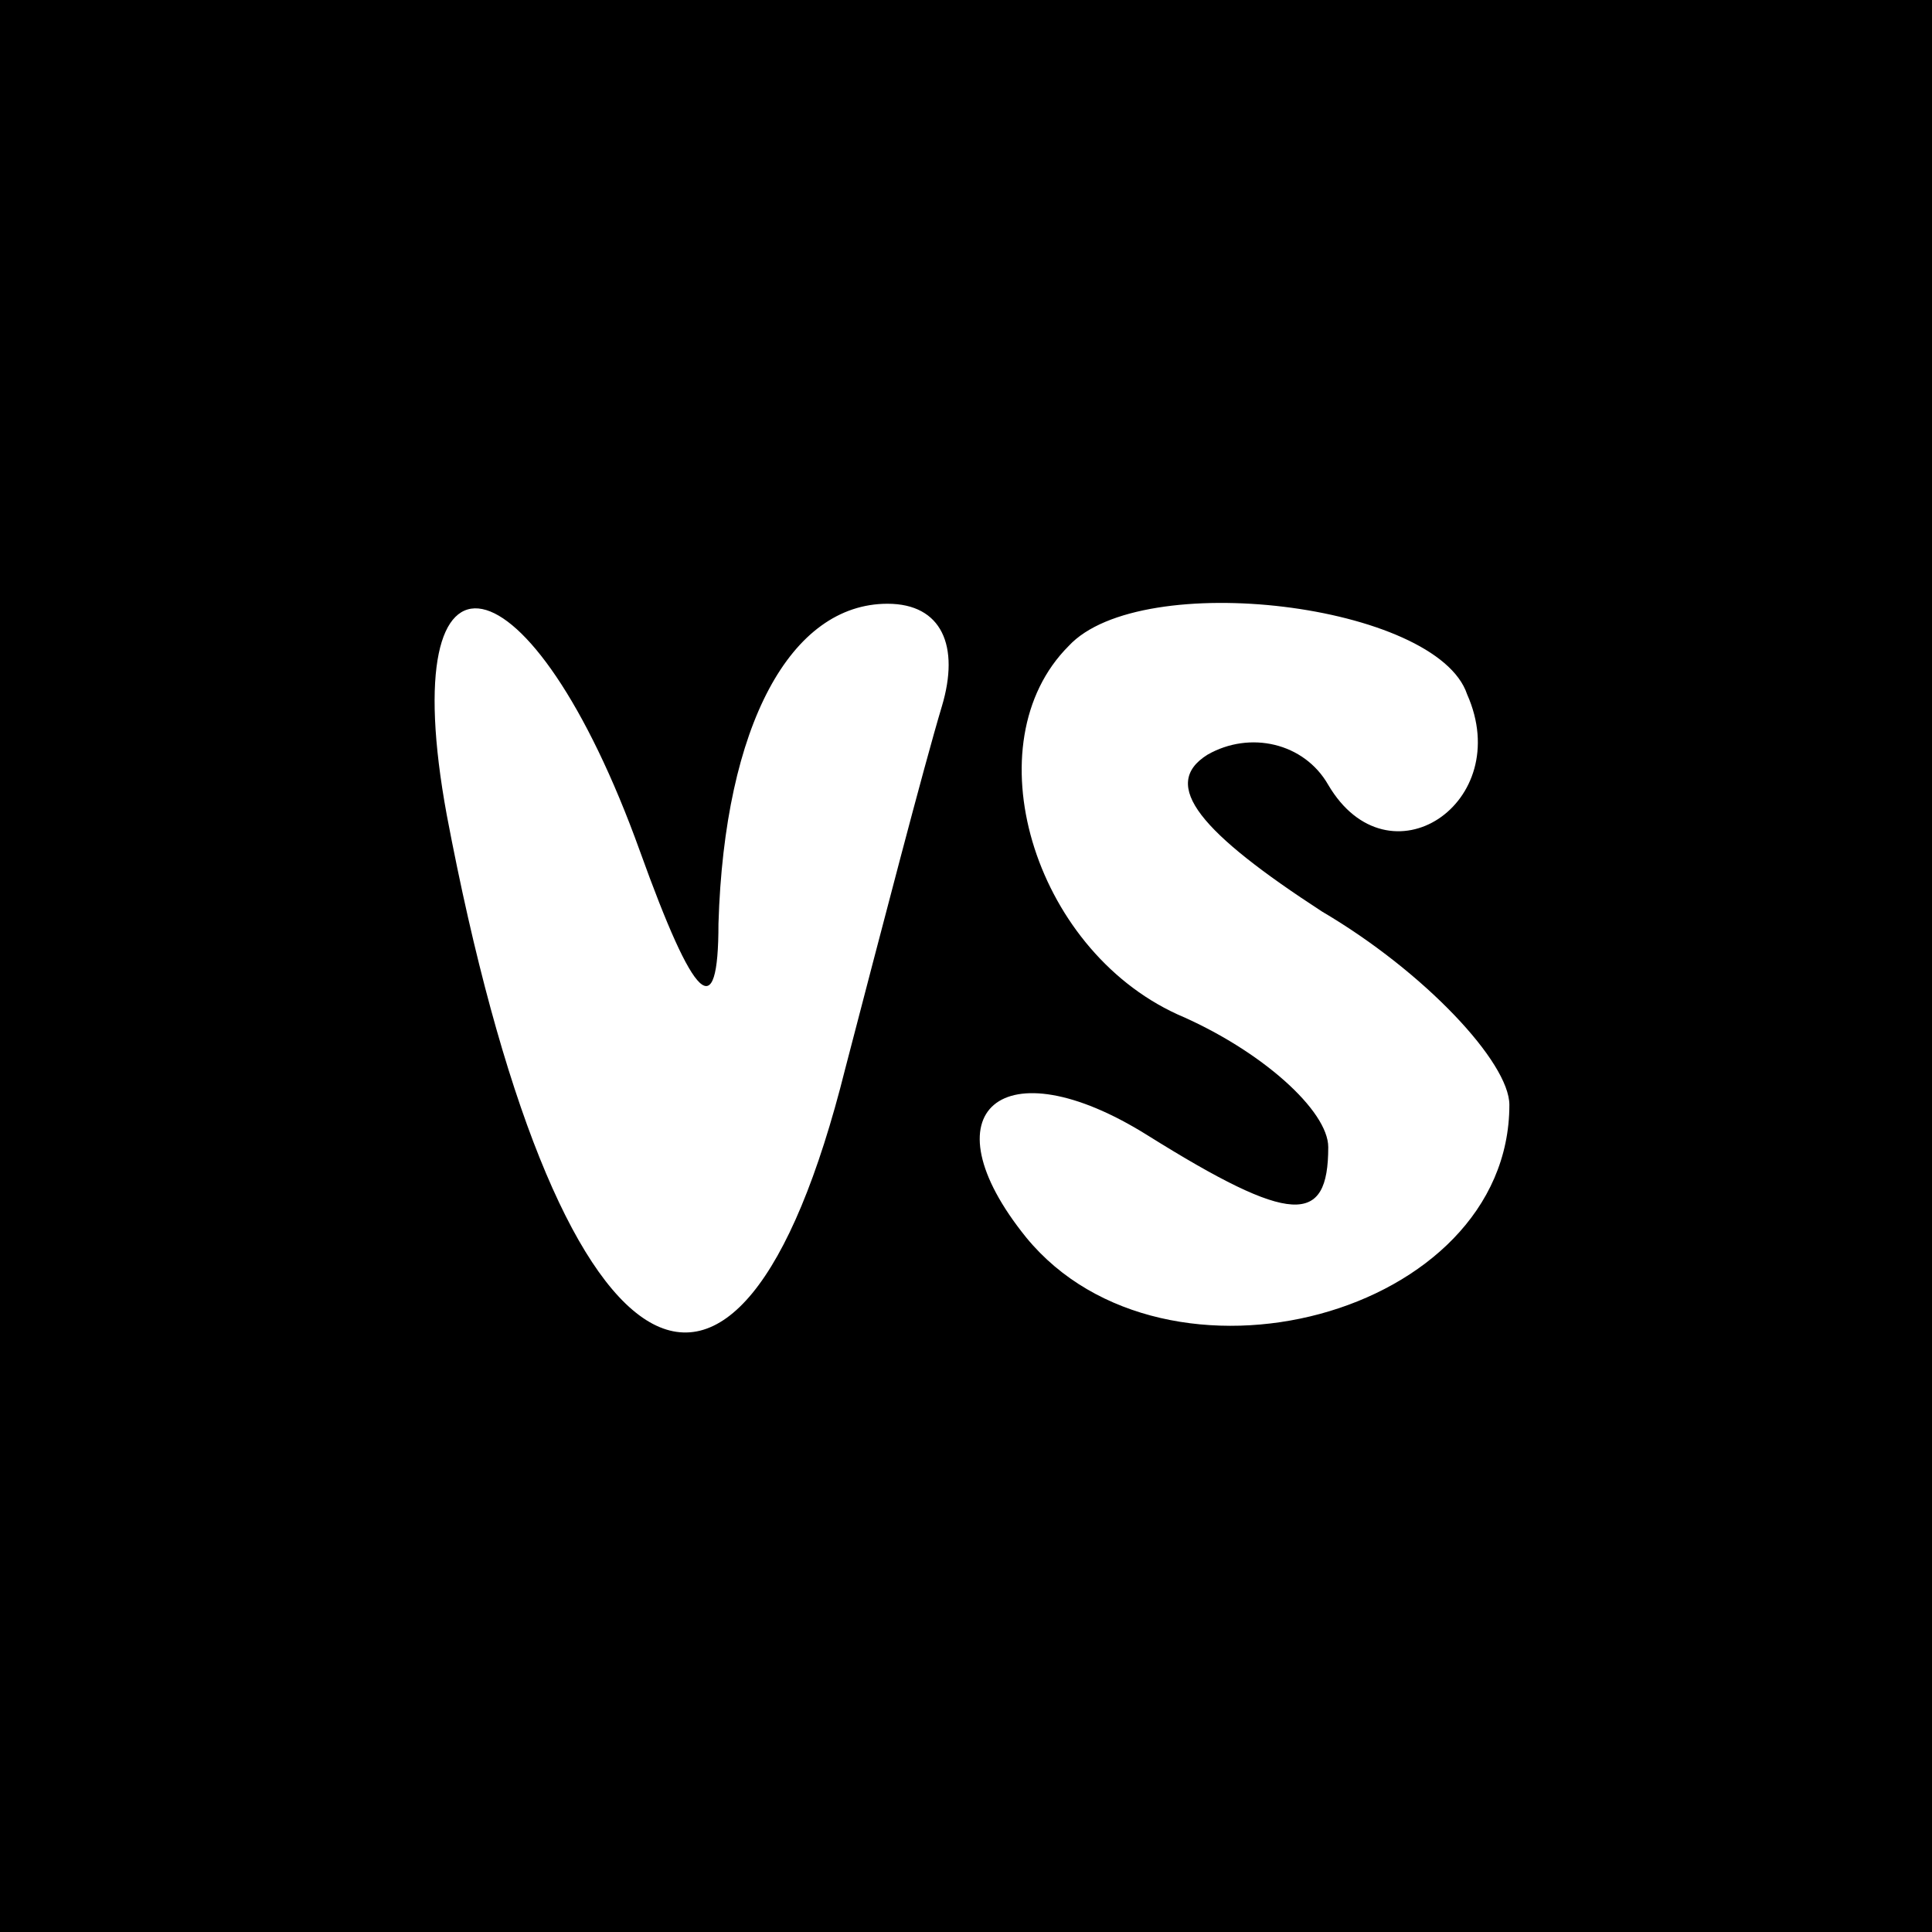 <?xml version="1.0" standalone="no"?>
<!DOCTYPE svg PUBLIC "-//W3C//DTD SVG 20010904//EN"
 "http://www.w3.org/TR/2001/REC-SVG-20010904/DTD/svg10.dtd">
<svg version="1.0" xmlns="http://www.w3.org/2000/svg"
 width="32pt" height="32pt" viewBox="0 0 32 32"
 preserveAspectRatio="xMidYMid meet">

<g transform="translate(0,32) scale(0.1,-0.1)"
fill="#000000" stroke="none">
<path d="M0 160 l0 -160 160 0 160 0 0 160 0 160 -160 0 -160 0 0 -160z m106
19 c9 -25 13 -29 13 -12 1 33 12 53 28 53 9 0 12 -7 9 -17 -3 -10 -10 -37 -16
-60 -18 -72 -48 -53 -66 42 -9 49 14 44 32 -6z m137 26 c8 -18 -13 -32 -23
-15 -4 7 -13 9 -20 5 -8 -5 -1 -13 19 -26 17 -10 31 -25 31 -32 0 -35 -57 -50
-80 -22 -17 21 -4 32 20 17 24 -15 30 -15 30 -2 0 6 -11 16 -25 22 -24 11 -34
45 -18 61 12 13 61 7 66 -8z"/>
</g>
</svg>
